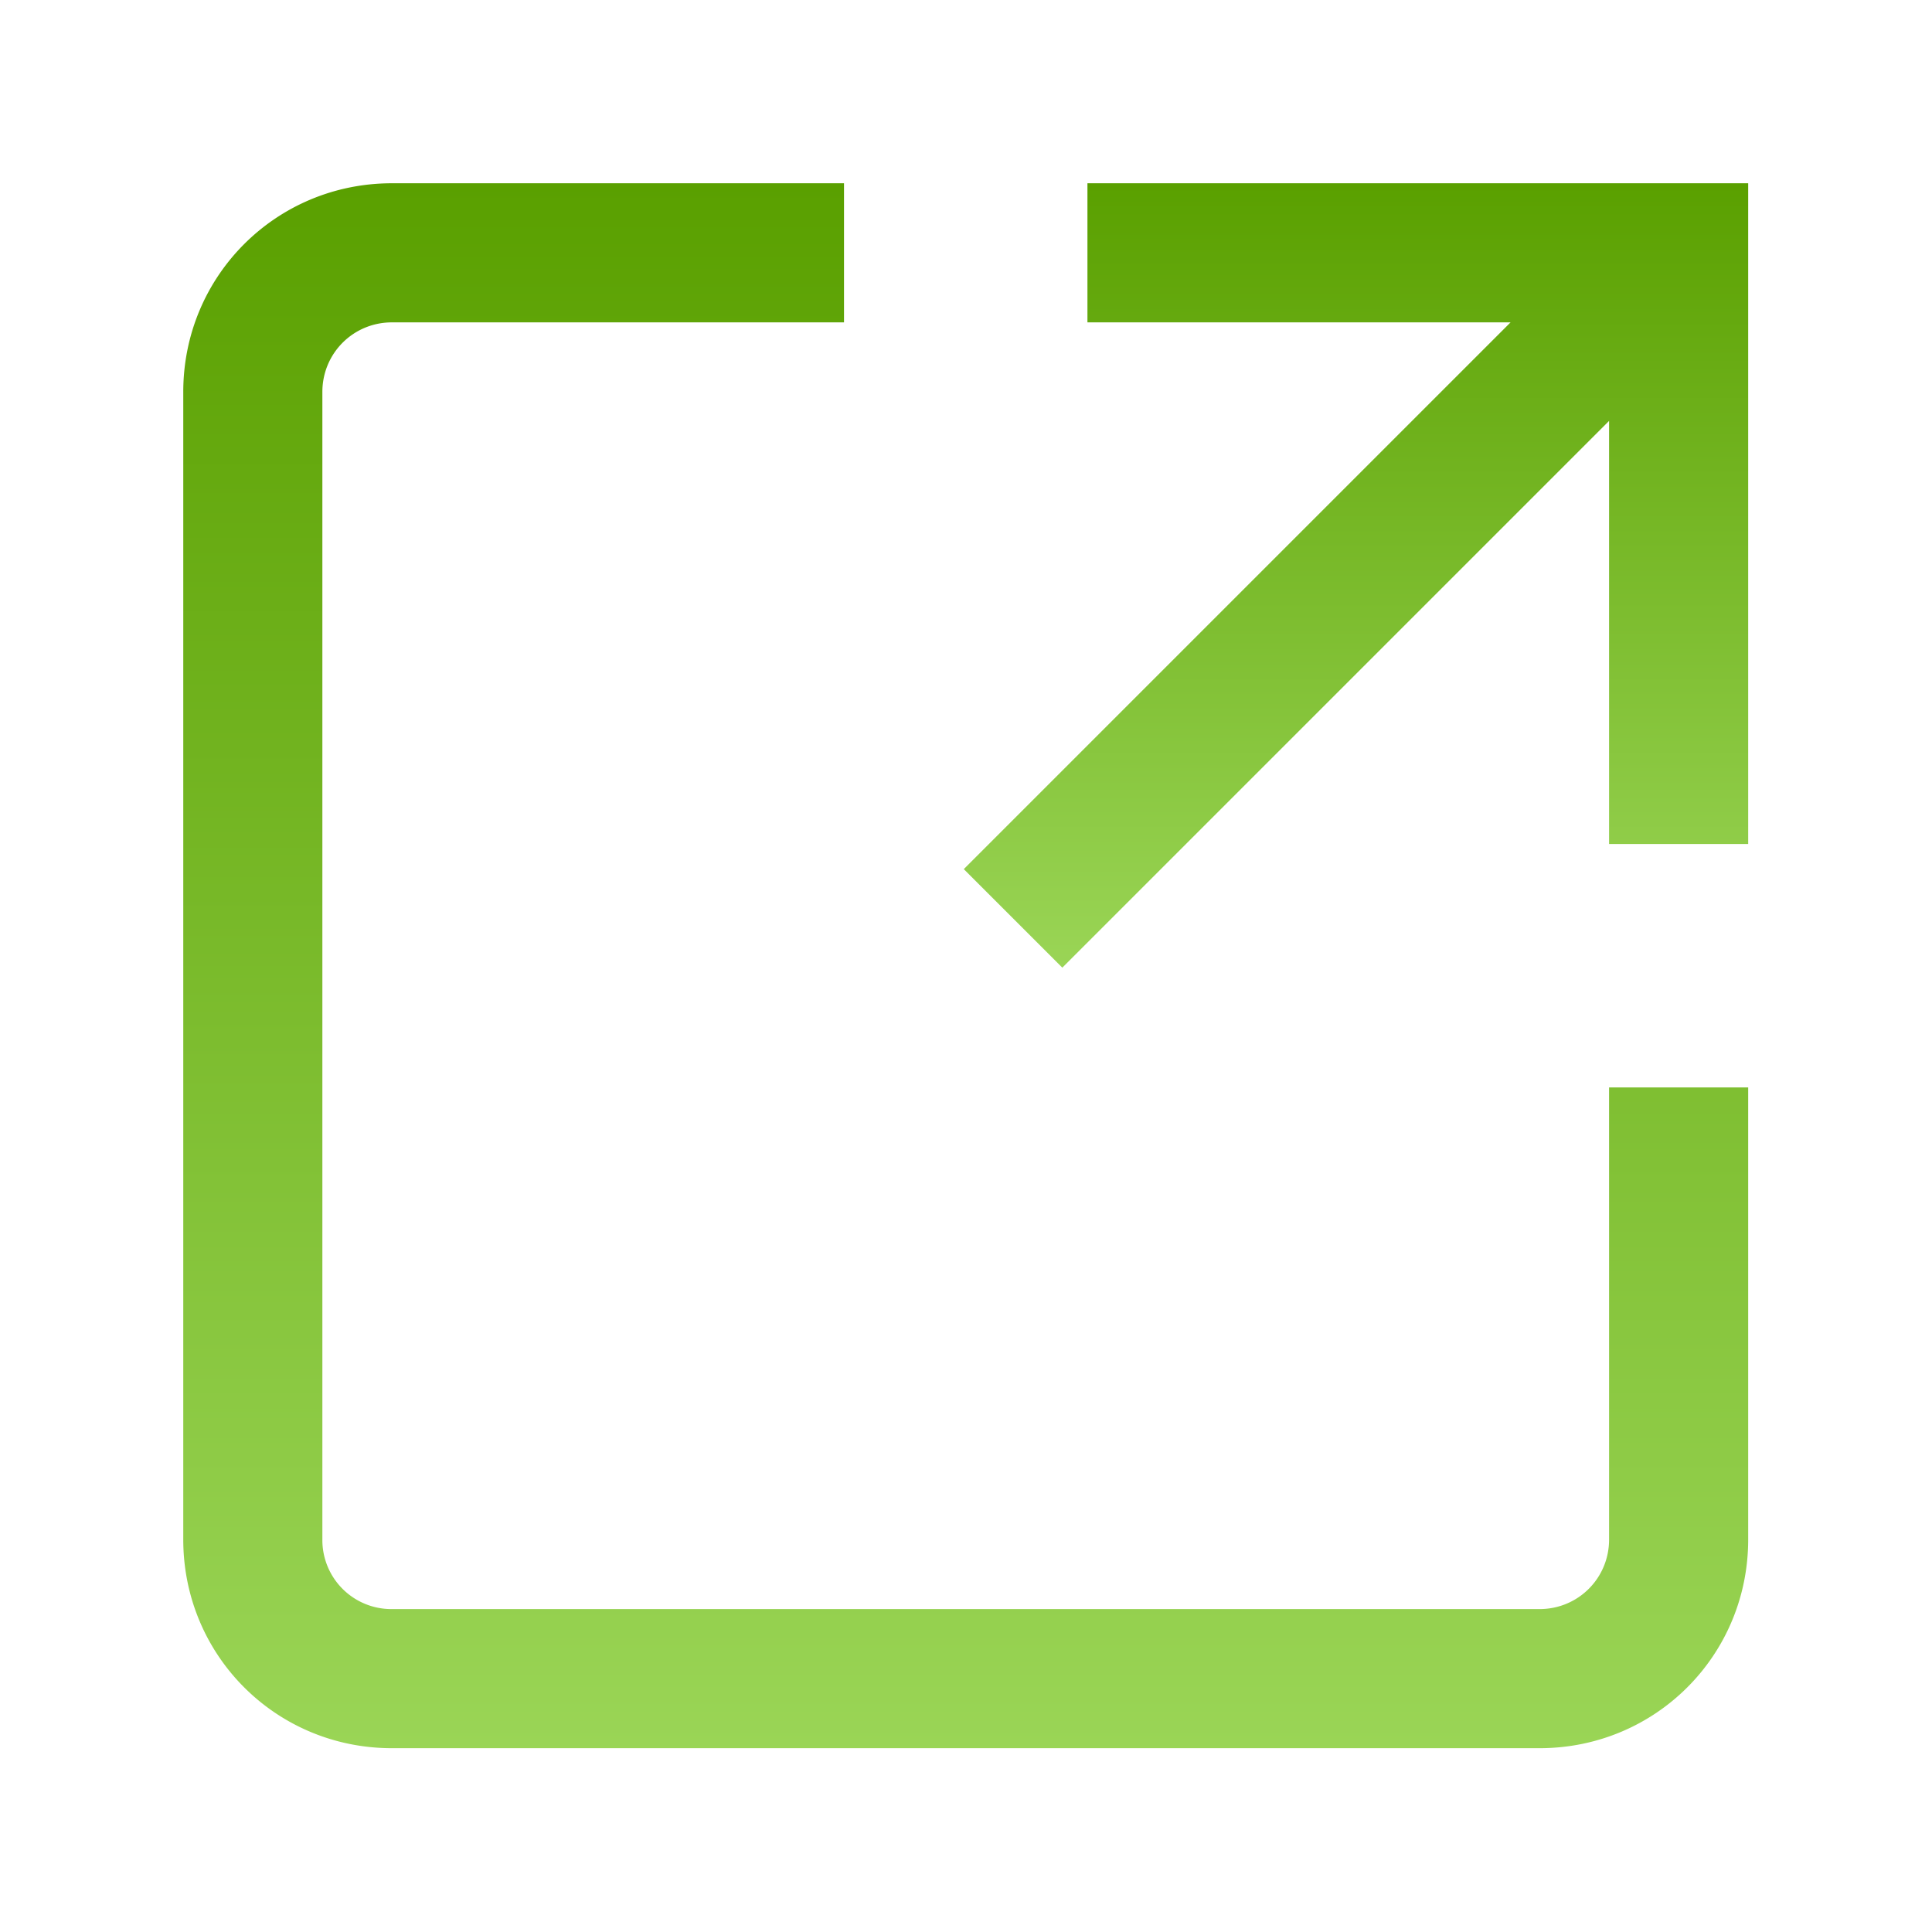 <svg xmlns="http://www.w3.org/2000/svg" width="14" height="14" fill="none"><path fill="url(#a)" d="M11.66 11.156c0 .28-.224.504-.504.504H2.84a.5.5 0 0 1-.504-.504V2.84c0-.28.224-.504.504-.504h3.276V1.328H2.84C2 1.328 1.328 2 1.328 2.84v8.316c0 .84.672 1.512 1.512 1.512h8.316c.84 0 1.512-.672 1.512-1.512V7.88H11.66z"/><path fill="url(#b)" d="M7.88 1.328v1.008h3.066L6.984 6.298l.714.714L11.66 3.05v3.066h1.008V1.328z"/><defs><linearGradient id="a" x1="6.998" x2="6.998" y1="1.328" y2="12.668" gradientUnits="userSpaceOnUse"><stop stop-color="#5AA000"/><stop offset="1" stop-color="#9AD556"/></linearGradient><linearGradient id="b" x1="9.826" x2="9.826" y1="1.328" y2="7.012" gradientUnits="userSpaceOnUse"><stop stop-color="#5AA000"/><stop offset="1" stop-color="#9AD556"/></linearGradient></defs></svg>
